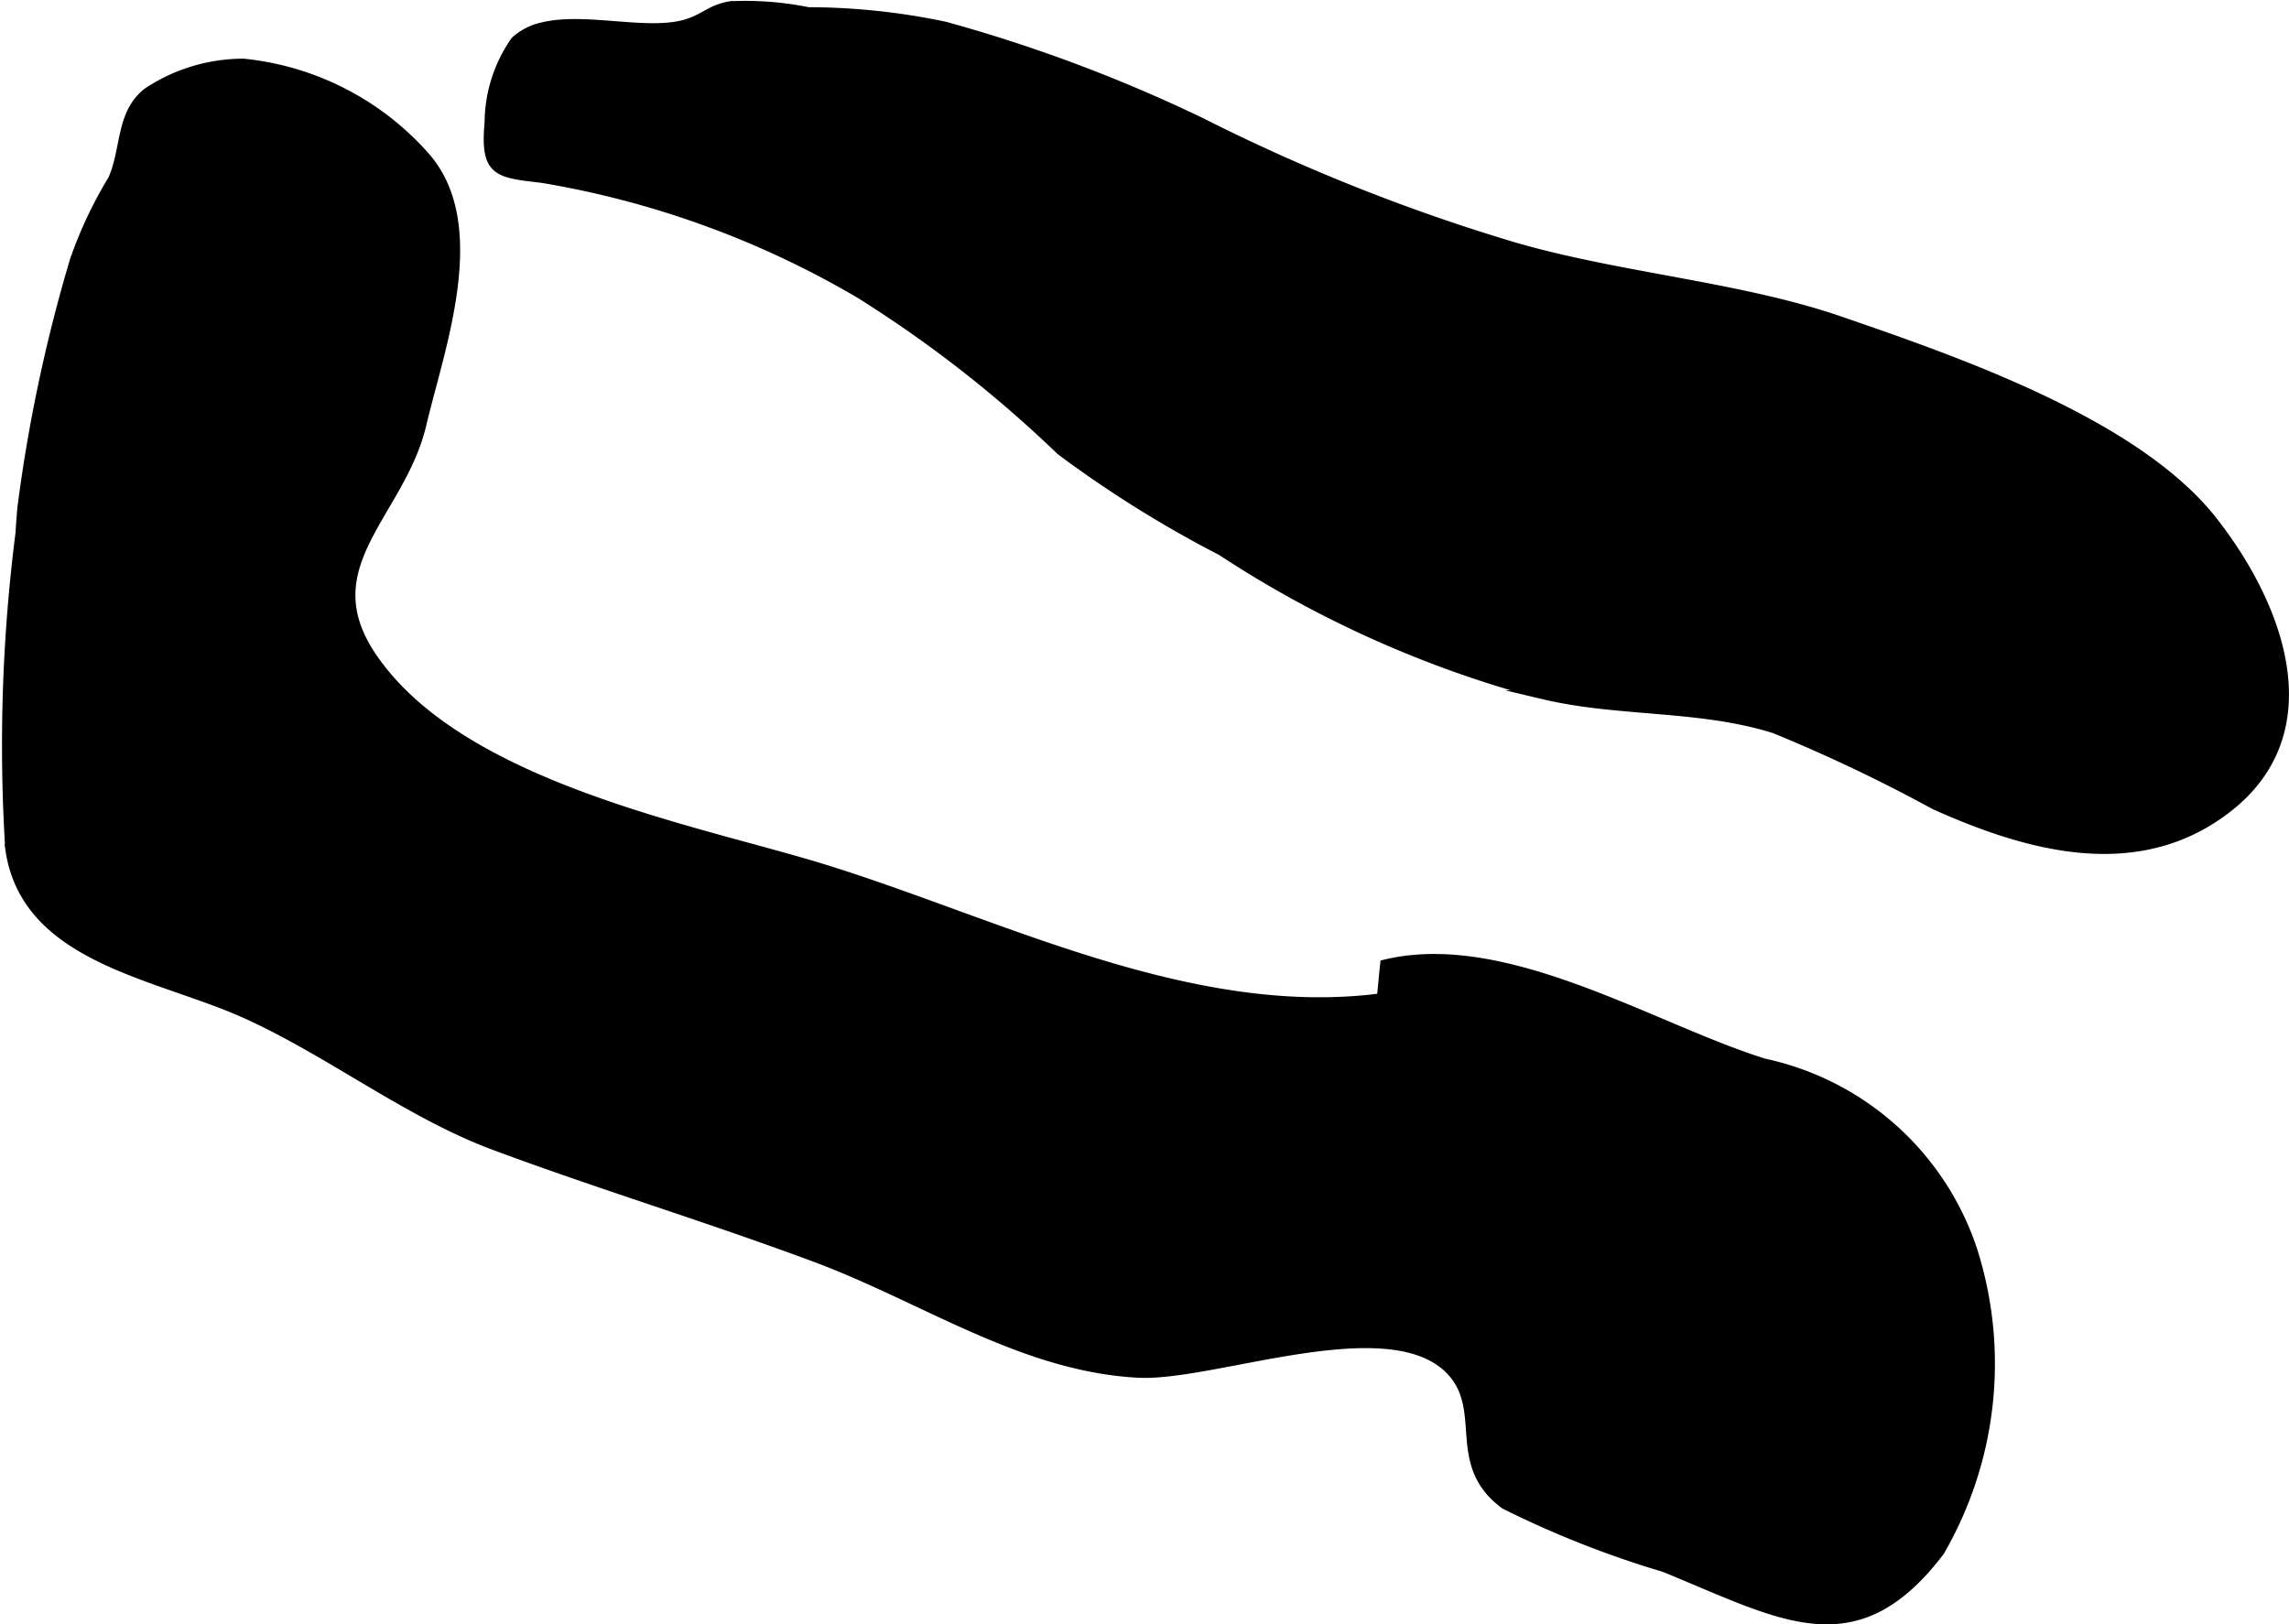 <?xml version="1.0" encoding="UTF-8"?>
<svg xmlns="http://www.w3.org/2000/svg"
     version="1.1"
     width="13.516mm"
     height="9.593mm"
     viewBox="0 0 38.313 27.192">
   <defs>
      <style type="text/css"><![CDATA[
      .a {
        stroke: #000;
        stroke-miterlimit: 10;
        stroke-width: 0.15px;
      }
    ]]></style>
   </defs>
   <path class="a"
         d="M9.079.449c.731-.18,1.806.157,2.449-.065.291-.1.384-.239.704-.289a5.313,5.313,0,0,1,1.296.1,11.192,11.192,0,0,1,2.292.243,25.516,25.516,0,0,1,4.282,1.606,31.758,31.758,0,0,0,5.232,2.084c1.765.514,3.792.664,5.472,1.245,1.914.66,4.952,1.702,6.24,3.355,1.142,1.462,1.877,3.537.231,4.807-1.486,1.148-3.299.66-4.896-.058a26.706,26.706,0,0,0-2.679-1.275c-1.252-.395-2.602-.27-3.869-.571a18.343,18.343,0,0,1-5.392-2.407,19.264,19.264,0,0,1-2.691-1.681,20.569,20.569,0,0,0-3.359-2.623,15.515,15.515,0,0,0-5.319-1.934c-.744-.087-.963-.094-.886-.935A2.413,2.413,0,0,1,8.623.682,1.001,1.001,0,0,1,9.079.449Z"/>
   <path class="a"
         d="M.366,8.499A26.216,26.216,0,0,1,1.247,4.35a7.112,7.112,0,0,1,.635-1.345c.225-.497.126-1.1.583-1.46a2.902,2.902,0,0,1,1.612-.488,4.69,4.69,0,0,1,3.03,1.548c1.034,1.153.257,3.215-.046,4.502-.351,1.486-1.84,2.351-.856,3.85,1.362,2.074,4.973,2.834,7.186,3.468,3.032.866,6.393,2.718,9.73,2.278.018-.187.035-.376.055-.563,2.023-.494,4.488,1.074,6.35,1.655a4.723,4.723,0,0,1,3.494,3.13,6.271,6.271,0,0,1-.551,5.05c-1.414,1.858-2.635,1.075-4.614.267a16.507,16.507,0,0,1-2.669-1.053c-.914-.673-.294-1.558-.884-2.218-.999-1.117-3.969.084-5.249.018-1.945-.102-3.589-1.262-5.426-1.943-1.85-.687-3.544-1.195-5.35-1.866-1.428-.53-2.733-1.553-4.137-2.193-1.488-.68-3.721-.922-3.978-2.787a27.998,27.998,0,0,1,.173-5.279C.343,8.779.354,8.639.366,8.499Z"/>
</svg>
